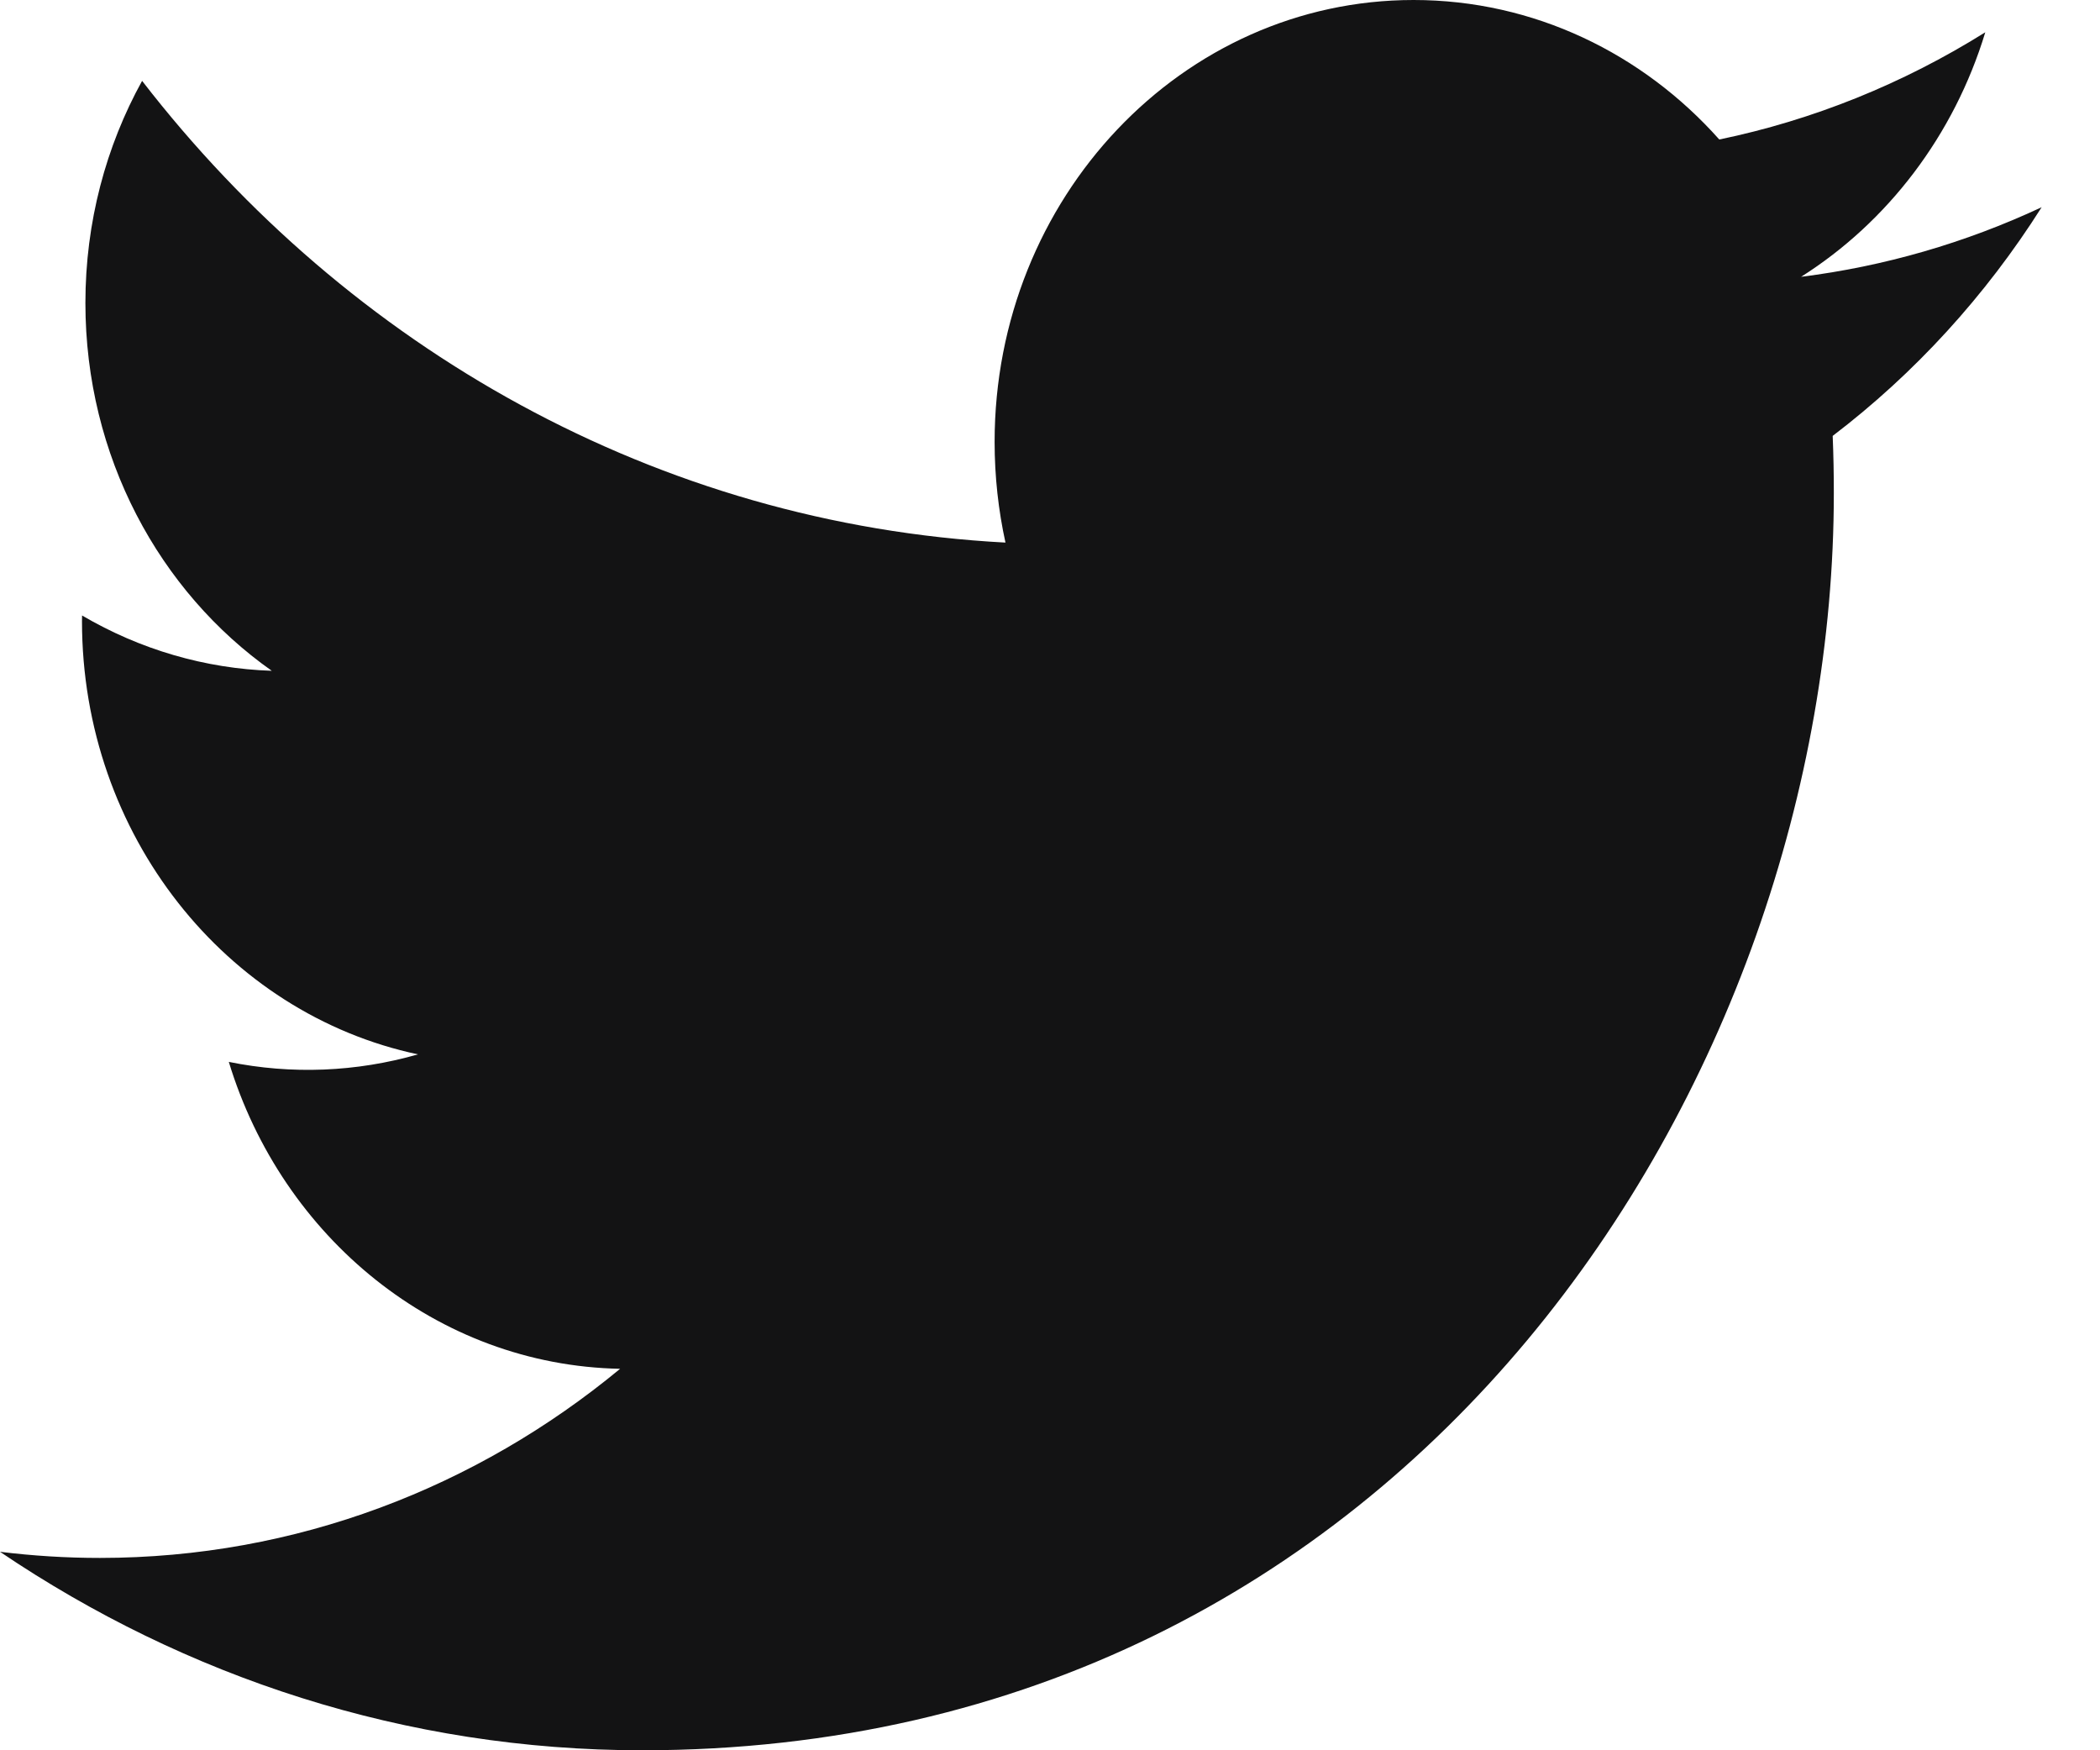 <svg width="24" height="20" viewBox="0 0 24 20" fill="none" xmlns="http://www.w3.org/2000/svg">
    <path d="M23.333 2.368C22.46 2.776 21.533 3.044 20.584 3.163C21.572 2.538 22.331 1.548 22.689 0.369C21.749 0.957 20.721 1.372 19.649 1.594C18.776 0.613 17.532 0 16.155 0C13.511 0 11.367 2.261 11.367 5.049C11.367 5.445 11.41 5.83 11.491 6.2C7.513 5.989 3.985 3.979 1.624 0.924C1.212 1.67 0.976 2.537 0.976 3.462C0.976 5.214 1.821 6.76 3.106 7.665C2.346 7.64 1.602 7.423 0.938 7.033C0.937 7.055 0.937 7.076 0.937 7.097C0.937 9.543 2.587 11.584 4.777 12.048C4.072 12.25 3.333 12.28 2.615 12.134C3.225 14.14 4.993 15.6 7.087 15.641C5.449 16.995 3.385 17.802 1.142 17.802C0.756 17.802 0.375 17.778 0 17.732C2.119 19.164 4.635 20 7.338 20C16.143 20 20.958 12.306 20.958 5.634C20.958 5.415 20.954 5.198 20.945 4.981C21.882 4.267 22.691 3.382 23.333 2.368Z" fill="#131314"/>
</svg>